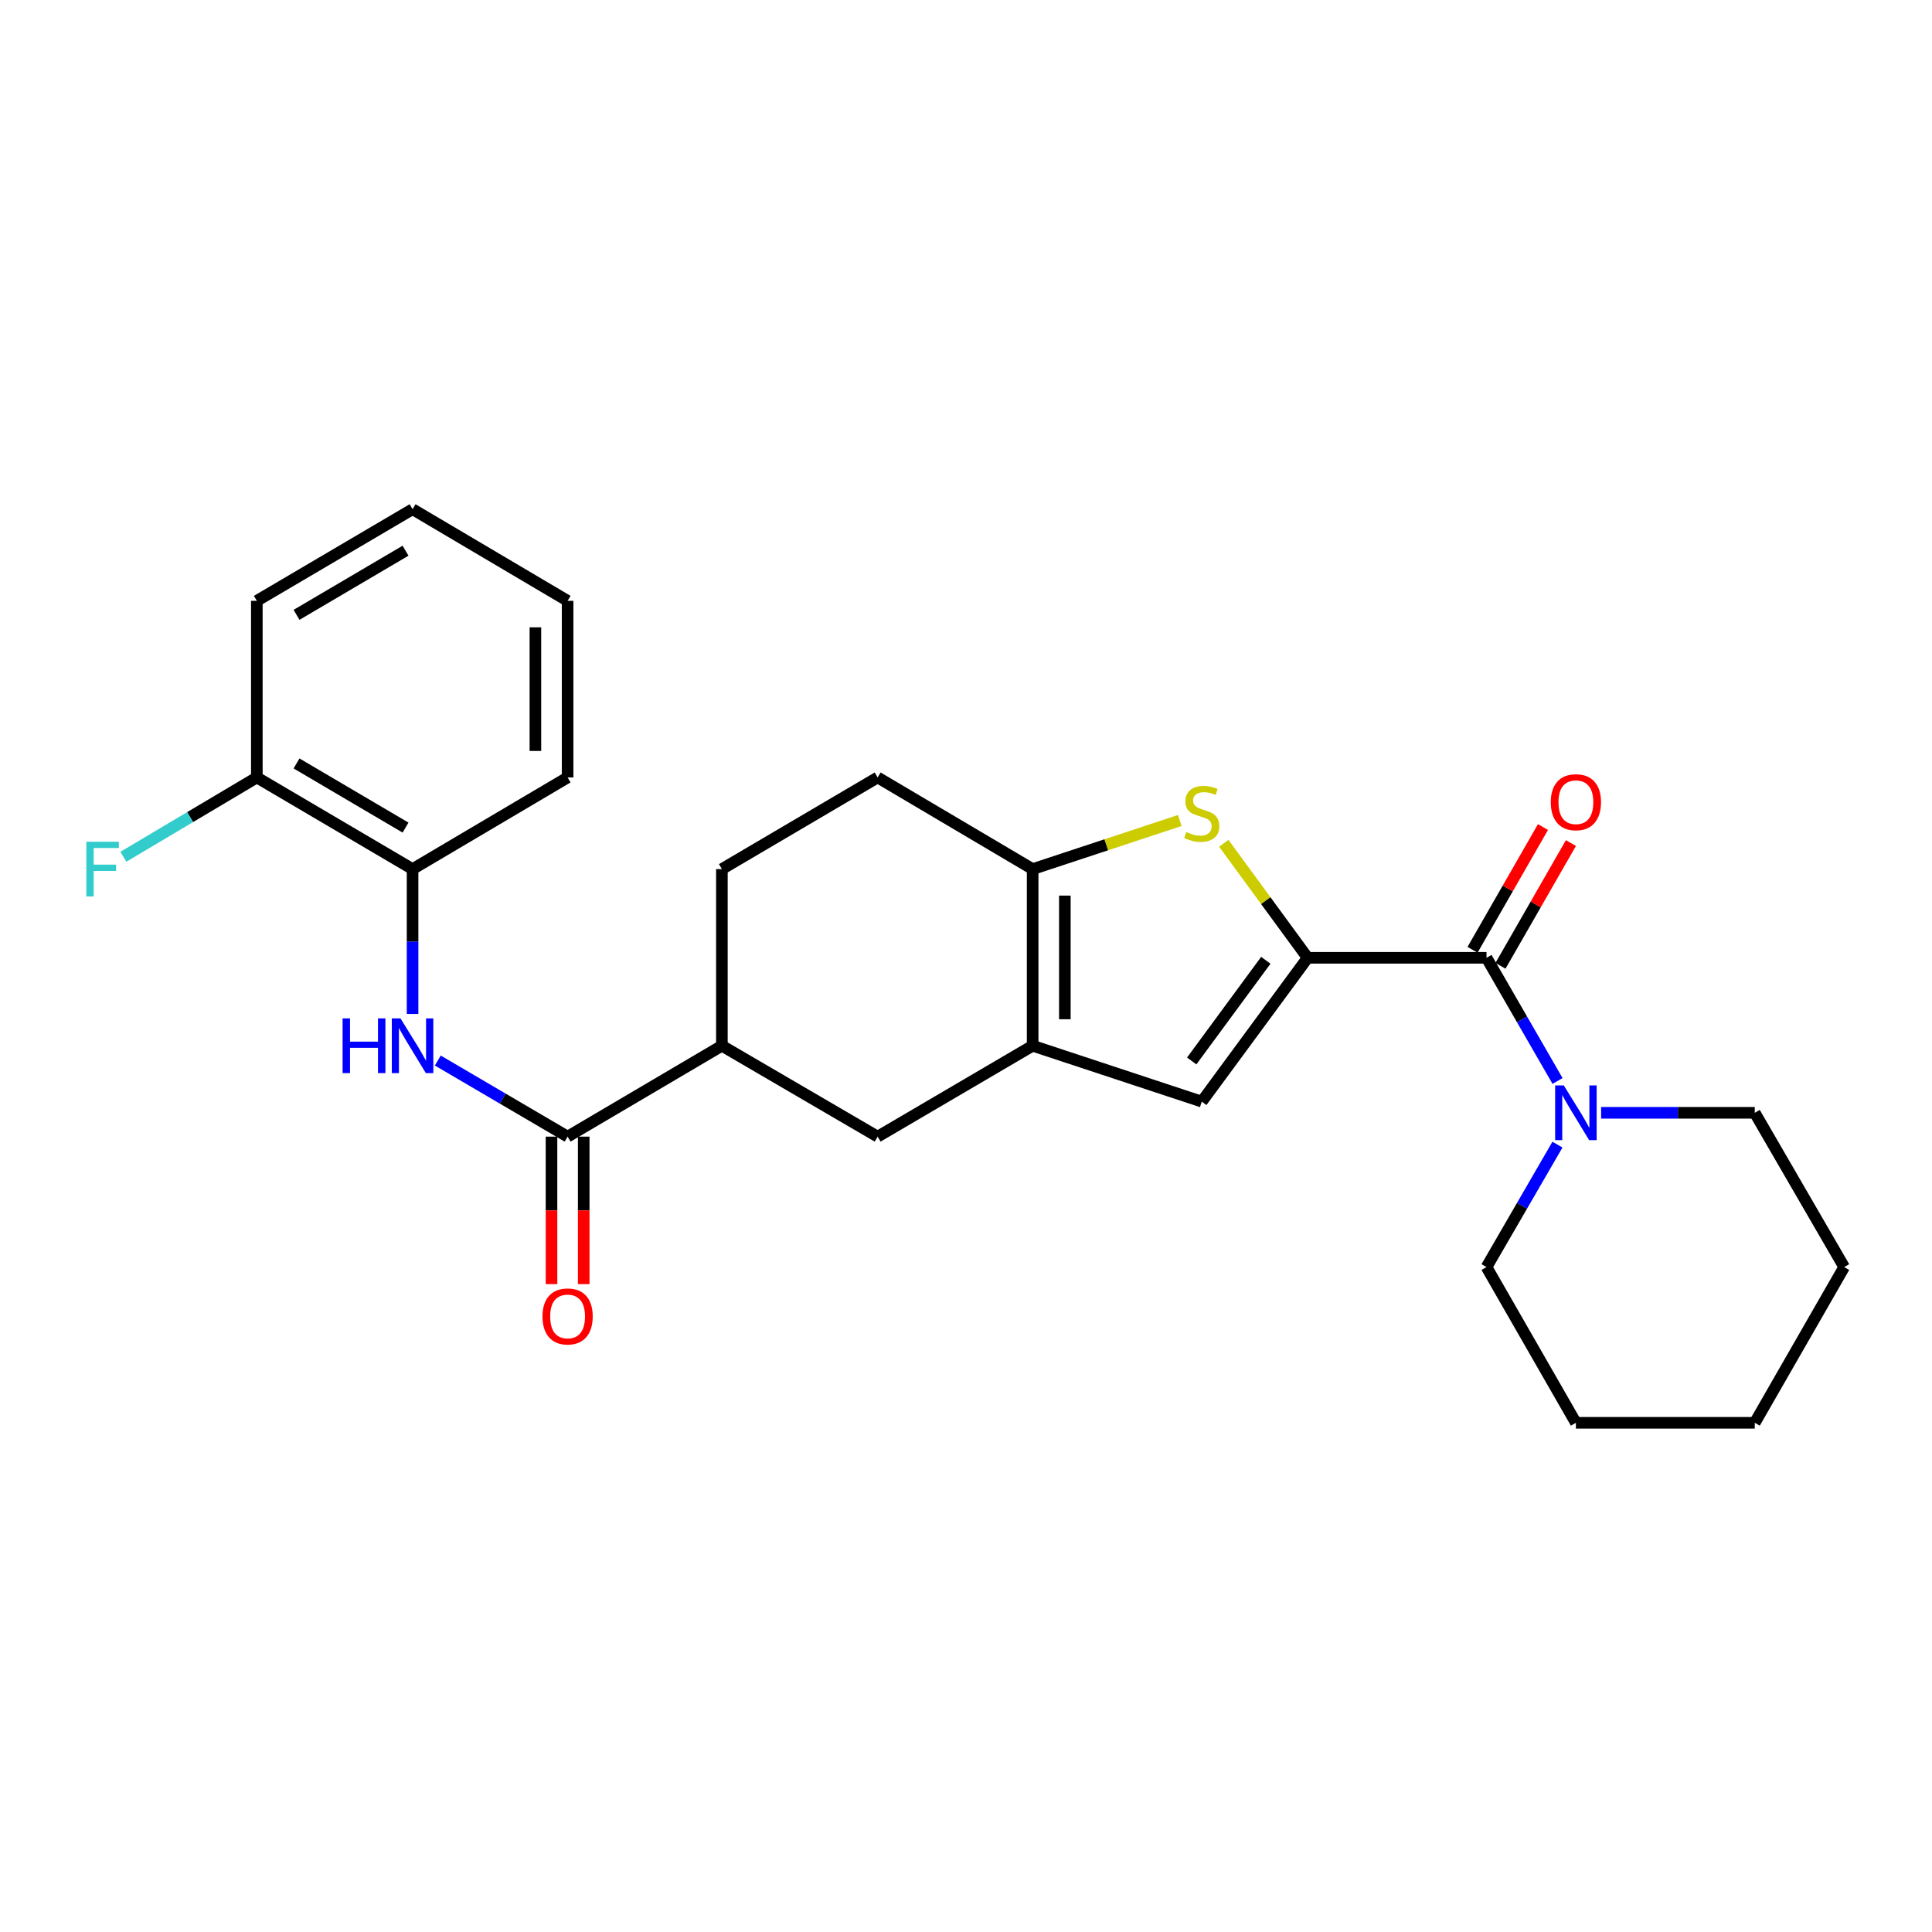 <?xml version='1.0' encoding='iso-8859-1'?>
<svg version='1.1' baseProfile='full'
              xmlns='http://www.w3.org/2000/svg'
                      xmlns:rdkit='http://www.rdkit.org/xml'
                      xmlns:xlink='http://www.w3.org/1999/xlink'
                  xml:space='preserve'
width='1000px' height='1000px' viewBox='0 0 1000 1000'>
<!-- END OF HEADER -->
<rect style='opacity:1.0;fill:#FFFFFF;stroke:none' width='1000' height='1000' x='0' y='0'> </rect>
<path class='bond-0' d='M 676.833,495.758 L 655.135,466.127' style='fill:none;fill-rule:evenodd;stroke:#000000;stroke-width:6px;stroke-linecap:butt;stroke-linejoin:miter;stroke-opacity:1' />
<path class='bond-0' d='M 655.135,466.127 L 633.437,436.496' style='fill:none;fill-rule:evenodd;stroke:#CCCC00;stroke-width:6px;stroke-linecap:butt;stroke-linejoin:miter;stroke-opacity:1' />
<path class='bond-2' d='M 676.833,495.758 L 769.416,495.758' style='fill:none;fill-rule:evenodd;stroke:#000000;stroke-width:6px;stroke-linecap:butt;stroke-linejoin:miter;stroke-opacity:1' />
<path class='bond-4' d='M 676.833,495.758 L 622.038,570.197' style='fill:none;fill-rule:evenodd;stroke:#000000;stroke-width:6px;stroke-linecap:butt;stroke-linejoin:miter;stroke-opacity:1' />
<path class='bond-4' d='M 655.187,497.041 L 616.831,549.148' style='fill:none;fill-rule:evenodd;stroke:#000000;stroke-width:6px;stroke-linecap:butt;stroke-linejoin:miter;stroke-opacity:1' />
<path class='bond-3' d='M 610.653,424.69 L 572.574,437.268' style='fill:none;fill-rule:evenodd;stroke:#CCCC00;stroke-width:6px;stroke-linecap:butt;stroke-linejoin:miter;stroke-opacity:1' />
<path class='bond-3' d='M 572.574,437.268 L 534.494,449.846' style='fill:none;fill-rule:evenodd;stroke:#000000;stroke-width:6px;stroke-linecap:butt;stroke-linejoin:miter;stroke-opacity:1' />
<path class='bond-1' d='M 534.494,541.272 L 622.038,570.197' style='fill:none;fill-rule:evenodd;stroke:#000000;stroke-width:6px;stroke-linecap:butt;stroke-linejoin:miter;stroke-opacity:1' />
<path class='bond-8' d='M 534.494,541.272 L 454.266,588.323' style='fill:none;fill-rule:evenodd;stroke:#000000;stroke-width:6px;stroke-linecap:butt;stroke-linejoin:miter;stroke-opacity:1' />
<path class='bond-26' d='M 534.494,541.272 L 534.494,449.846' style='fill:none;fill-rule:evenodd;stroke:#000000;stroke-width:6px;stroke-linecap:butt;stroke-linejoin:miter;stroke-opacity:1' />
<path class='bond-26' d='M 551.165,527.558 L 551.165,463.56' style='fill:none;fill-rule:evenodd;stroke:#000000;stroke-width:6px;stroke-linecap:butt;stroke-linejoin:miter;stroke-opacity:1' />
<path class='bond-7' d='M 769.416,495.758 L 787.798,527.634' style='fill:none;fill-rule:evenodd;stroke:#000000;stroke-width:6px;stroke-linecap:butt;stroke-linejoin:miter;stroke-opacity:1' />
<path class='bond-7' d='M 787.798,527.634 L 806.179,559.51' style='fill:none;fill-rule:evenodd;stroke:#0000FF;stroke-width:6px;stroke-linecap:butt;stroke-linejoin:miter;stroke-opacity:1' />
<path class='bond-11' d='M 776.646,499.907 L 794.876,468.141' style='fill:none;fill-rule:evenodd;stroke:#000000;stroke-width:6px;stroke-linecap:butt;stroke-linejoin:miter;stroke-opacity:1' />
<path class='bond-11' d='M 794.876,468.141 L 813.106,436.374' style='fill:none;fill-rule:evenodd;stroke:#FF0000;stroke-width:6px;stroke-linecap:butt;stroke-linejoin:miter;stroke-opacity:1' />
<path class='bond-11' d='M 762.186,491.609 L 780.416,459.842' style='fill:none;fill-rule:evenodd;stroke:#000000;stroke-width:6px;stroke-linecap:butt;stroke-linejoin:miter;stroke-opacity:1' />
<path class='bond-11' d='M 780.416,459.842 L 798.646,428.076' style='fill:none;fill-rule:evenodd;stroke:#FF0000;stroke-width:6px;stroke-linecap:butt;stroke-linejoin:miter;stroke-opacity:1' />
<path class='bond-12' d='M 534.494,449.846 L 454.266,402.406' style='fill:none;fill-rule:evenodd;stroke:#000000;stroke-width:6px;stroke-linecap:butt;stroke-linejoin:miter;stroke-opacity:1' />
<path class='bond-5' d='M 293.792,588.323 L 373.649,541.272' style='fill:none;fill-rule:evenodd;stroke:#000000;stroke-width:6px;stroke-linecap:butt;stroke-linejoin:miter;stroke-opacity:1' />
<path class='bond-6' d='M 293.792,588.323 L 260.201,568.628' style='fill:none;fill-rule:evenodd;stroke:#000000;stroke-width:6px;stroke-linecap:butt;stroke-linejoin:miter;stroke-opacity:1' />
<path class='bond-6' d='M 260.201,568.628 L 226.611,548.932' style='fill:none;fill-rule:evenodd;stroke:#0000FF;stroke-width:6px;stroke-linecap:butt;stroke-linejoin:miter;stroke-opacity:1' />
<path class='bond-13' d='M 285.456,588.323 L 285.456,626.491' style='fill:none;fill-rule:evenodd;stroke:#000000;stroke-width:6px;stroke-linecap:butt;stroke-linejoin:miter;stroke-opacity:1' />
<path class='bond-13' d='M 285.456,626.491 L 285.456,664.66' style='fill:none;fill-rule:evenodd;stroke:#FF0000;stroke-width:6px;stroke-linecap:butt;stroke-linejoin:miter;stroke-opacity:1' />
<path class='bond-13' d='M 302.128,588.323 L 302.128,626.491' style='fill:none;fill-rule:evenodd;stroke:#000000;stroke-width:6px;stroke-linecap:butt;stroke-linejoin:miter;stroke-opacity:1' />
<path class='bond-13' d='M 302.128,626.491 L 302.128,664.66' style='fill:none;fill-rule:evenodd;stroke:#FF0000;stroke-width:6px;stroke-linecap:butt;stroke-linejoin:miter;stroke-opacity:1' />
<path class='bond-10' d='M 213.546,524.826 L 213.546,487.336' style='fill:none;fill-rule:evenodd;stroke:#0000FF;stroke-width:6px;stroke-linecap:butt;stroke-linejoin:miter;stroke-opacity:1' />
<path class='bond-10' d='M 213.546,487.336 L 213.546,449.846' style='fill:none;fill-rule:evenodd;stroke:#000000;stroke-width:6px;stroke-linecap:butt;stroke-linejoin:miter;stroke-opacity:1' />
<path class='bond-17' d='M 806.139,592.453 L 787.777,624.143' style='fill:none;fill-rule:evenodd;stroke:#0000FF;stroke-width:6px;stroke-linecap:butt;stroke-linejoin:miter;stroke-opacity:1' />
<path class='bond-17' d='M 787.777,624.143 L 769.416,655.834' style='fill:none;fill-rule:evenodd;stroke:#000000;stroke-width:6px;stroke-linecap:butt;stroke-linejoin:miter;stroke-opacity:1' />
<path class='bond-18' d='M 828.734,575.986 L 868.499,575.986' style='fill:none;fill-rule:evenodd;stroke:#0000FF;stroke-width:6px;stroke-linecap:butt;stroke-linejoin:miter;stroke-opacity:1' />
<path class='bond-18' d='M 868.499,575.986 L 908.263,575.986' style='fill:none;fill-rule:evenodd;stroke:#000000;stroke-width:6px;stroke-linecap:butt;stroke-linejoin:miter;stroke-opacity:1' />
<path class='bond-9' d='M 454.266,588.323 L 373.649,541.272' style='fill:none;fill-rule:evenodd;stroke:#000000;stroke-width:6px;stroke-linecap:butt;stroke-linejoin:miter;stroke-opacity:1' />
<path class='bond-27' d='M 373.649,541.272 L 373.649,449.846' style='fill:none;fill-rule:evenodd;stroke:#000000;stroke-width:6px;stroke-linecap:butt;stroke-linejoin:miter;stroke-opacity:1' />
<path class='bond-14' d='M 213.546,449.846 L 132.938,402.406' style='fill:none;fill-rule:evenodd;stroke:#000000;stroke-width:6px;stroke-linecap:butt;stroke-linejoin:miter;stroke-opacity:1' />
<path class='bond-14' d='M 209.91,428.362 L 153.485,395.154' style='fill:none;fill-rule:evenodd;stroke:#000000;stroke-width:6px;stroke-linecap:butt;stroke-linejoin:miter;stroke-opacity:1' />
<path class='bond-19' d='M 213.546,449.846 L 293.792,402.406' style='fill:none;fill-rule:evenodd;stroke:#000000;stroke-width:6px;stroke-linecap:butt;stroke-linejoin:miter;stroke-opacity:1' />
<path class='bond-15' d='M 454.266,402.406 L 373.649,449.846' style='fill:none;fill-rule:evenodd;stroke:#000000;stroke-width:6px;stroke-linecap:butt;stroke-linejoin:miter;stroke-opacity:1' />
<path class='bond-16' d='M 132.938,402.406 L 98.394,422.934' style='fill:none;fill-rule:evenodd;stroke:#000000;stroke-width:6px;stroke-linecap:butt;stroke-linejoin:miter;stroke-opacity:1' />
<path class='bond-16' d='M 98.394,422.934 L 63.85,443.463' style='fill:none;fill-rule:evenodd;stroke:#33CCCC;stroke-width:6px;stroke-linecap:butt;stroke-linejoin:miter;stroke-opacity:1' />
<path class='bond-20' d='M 132.938,402.406 L 132.938,310.99' style='fill:none;fill-rule:evenodd;stroke:#000000;stroke-width:6px;stroke-linecap:butt;stroke-linejoin:miter;stroke-opacity:1' />
<path class='bond-21' d='M 769.416,655.834 L 815.68,736.441' style='fill:none;fill-rule:evenodd;stroke:#000000;stroke-width:6px;stroke-linecap:butt;stroke-linejoin:miter;stroke-opacity:1' />
<path class='bond-22' d='M 908.263,575.986 L 954.545,655.834' style='fill:none;fill-rule:evenodd;stroke:#000000;stroke-width:6px;stroke-linecap:butt;stroke-linejoin:miter;stroke-opacity:1' />
<path class='bond-23' d='M 293.792,402.406 L 293.792,310.99' style='fill:none;fill-rule:evenodd;stroke:#000000;stroke-width:6px;stroke-linecap:butt;stroke-linejoin:miter;stroke-opacity:1' />
<path class='bond-23' d='M 277.12,388.693 L 277.12,324.702' style='fill:none;fill-rule:evenodd;stroke:#000000;stroke-width:6px;stroke-linecap:butt;stroke-linejoin:miter;stroke-opacity:1' />
<path class='bond-29' d='M 132.938,310.99 L 213.546,263.559' style='fill:none;fill-rule:evenodd;stroke:#000000;stroke-width:6px;stroke-linecap:butt;stroke-linejoin:miter;stroke-opacity:1' />
<path class='bond-29' d='M 153.484,318.244 L 209.909,285.042' style='fill:none;fill-rule:evenodd;stroke:#000000;stroke-width:6px;stroke-linecap:butt;stroke-linejoin:miter;stroke-opacity:1' />
<path class='bond-28' d='M 815.68,736.441 L 908.263,736.441' style='fill:none;fill-rule:evenodd;stroke:#000000;stroke-width:6px;stroke-linecap:butt;stroke-linejoin:miter;stroke-opacity:1' />
<path class='bond-25' d='M 954.545,655.834 L 908.263,736.441' style='fill:none;fill-rule:evenodd;stroke:#000000;stroke-width:6px;stroke-linecap:butt;stroke-linejoin:miter;stroke-opacity:1' />
<path class='bond-24' d='M 293.792,310.99 L 213.546,263.559' style='fill:none;fill-rule:evenodd;stroke:#000000;stroke-width:6px;stroke-linecap:butt;stroke-linejoin:miter;stroke-opacity:1' />
<path  class='atom-1' d='M 614.038 430.65
Q 614.358 430.77, 615.678 431.33
Q 616.998 431.89, 618.438 432.25
Q 619.918 432.57, 621.358 432.57
Q 624.038 432.57, 625.598 431.29
Q 627.158 429.97, 627.158 427.69
Q 627.158 426.13, 626.358 425.17
Q 625.598 424.21, 624.398 423.69
Q 623.198 423.17, 621.198 422.57
Q 618.678 421.81, 617.158 421.09
Q 615.678 420.37, 614.598 418.85
Q 613.558 417.33, 613.558 414.77
Q 613.558 411.21, 615.958 409.01
Q 618.398 406.81, 623.198 406.81
Q 626.478 406.81, 630.198 408.37
L 629.278 411.45
Q 625.878 410.05, 623.318 410.05
Q 620.558 410.05, 619.038 411.21
Q 617.518 412.33, 617.558 414.29
Q 617.558 415.81, 618.318 416.73
Q 619.118 417.65, 620.238 418.17
Q 621.398 418.69, 623.318 419.29
Q 625.878 420.09, 627.398 420.89
Q 628.918 421.69, 629.998 423.33
Q 631.118 424.93, 631.118 427.69
Q 631.118 431.61, 628.478 433.73
Q 625.878 435.81, 621.518 435.81
Q 618.998 435.81, 617.078 435.25
Q 615.198 434.73, 612.958 433.81
L 614.038 430.65
' fill='#CCCC00'/>
<path  class='atom-7' d='M 177.326 527.112
L 181.166 527.112
L 181.166 539.152
L 195.646 539.152
L 195.646 527.112
L 199.486 527.112
L 199.486 555.432
L 195.646 555.432
L 195.646 542.352
L 181.166 542.352
L 181.166 555.432
L 177.326 555.432
L 177.326 527.112
' fill='#0000FF'/>
<path  class='atom-7' d='M 207.286 527.112
L 216.566 542.112
Q 217.486 543.592, 218.966 546.272
Q 220.446 548.952, 220.526 549.112
L 220.526 527.112
L 224.286 527.112
L 224.286 555.432
L 220.406 555.432
L 210.446 539.032
Q 209.286 537.112, 208.046 534.912
Q 206.846 532.712, 206.486 532.032
L 206.486 555.432
L 202.806 555.432
L 202.806 527.112
L 207.286 527.112
' fill='#0000FF'/>
<path  class='atom-8' d='M 809.42 561.826
L 818.7 576.826
Q 819.62 578.306, 821.1 580.986
Q 822.58 583.666, 822.66 583.826
L 822.66 561.826
L 826.42 561.826
L 826.42 590.146
L 822.54 590.146
L 812.58 573.746
Q 811.42 571.826, 810.18 569.626
Q 808.98 567.426, 808.62 566.746
L 808.62 590.146
L 804.94 590.146
L 804.94 561.826
L 809.42 561.826
' fill='#0000FF'/>
<path  class='atom-12' d='M 802.68 415.221
Q 802.68 408.421, 806.04 404.621
Q 809.4 400.821, 815.68 400.821
Q 821.96 400.821, 825.32 404.621
Q 828.68 408.421, 828.68 415.221
Q 828.68 422.101, 825.28 426.021
Q 821.88 429.901, 815.68 429.901
Q 809.44 429.901, 806.04 426.021
Q 802.68 422.141, 802.68 415.221
M 815.68 426.701
Q 820 426.701, 822.32 423.821
Q 824.68 420.901, 824.68 415.221
Q 824.68 409.661, 822.32 406.861
Q 820 404.021, 815.68 404.021
Q 811.36 404.021, 809 406.821
Q 806.68 409.621, 806.68 415.221
Q 806.68 420.941, 809 423.821
Q 811.36 426.701, 815.68 426.701
' fill='#FF0000'/>
<path  class='atom-14' d='M 280.792 681.384
Q 280.792 674.584, 284.152 670.784
Q 287.512 666.984, 293.792 666.984
Q 300.072 666.984, 303.432 670.784
Q 306.792 674.584, 306.792 681.384
Q 306.792 688.264, 303.392 692.184
Q 299.992 696.064, 293.792 696.064
Q 287.552 696.064, 284.152 692.184
Q 280.792 688.304, 280.792 681.384
M 293.792 692.864
Q 298.112 692.864, 300.432 689.984
Q 302.792 687.064, 302.792 681.384
Q 302.792 675.824, 300.432 673.024
Q 298.112 670.184, 293.792 670.184
Q 289.472 670.184, 287.112 672.984
Q 284.792 675.784, 284.792 681.384
Q 284.792 687.104, 287.112 689.984
Q 289.472 692.864, 293.792 692.864
' fill='#FF0000'/>
<path  class='atom-17' d='M 44.689 435.686
L 61.529 435.686
L 61.529 438.926
L 48.489 438.926
L 48.489 447.526
L 60.089 447.526
L 60.089 450.806
L 48.489 450.806
L 48.489 464.006
L 44.689 464.006
L 44.689 435.686
' fill='#33CCCC'/>
</svg>
